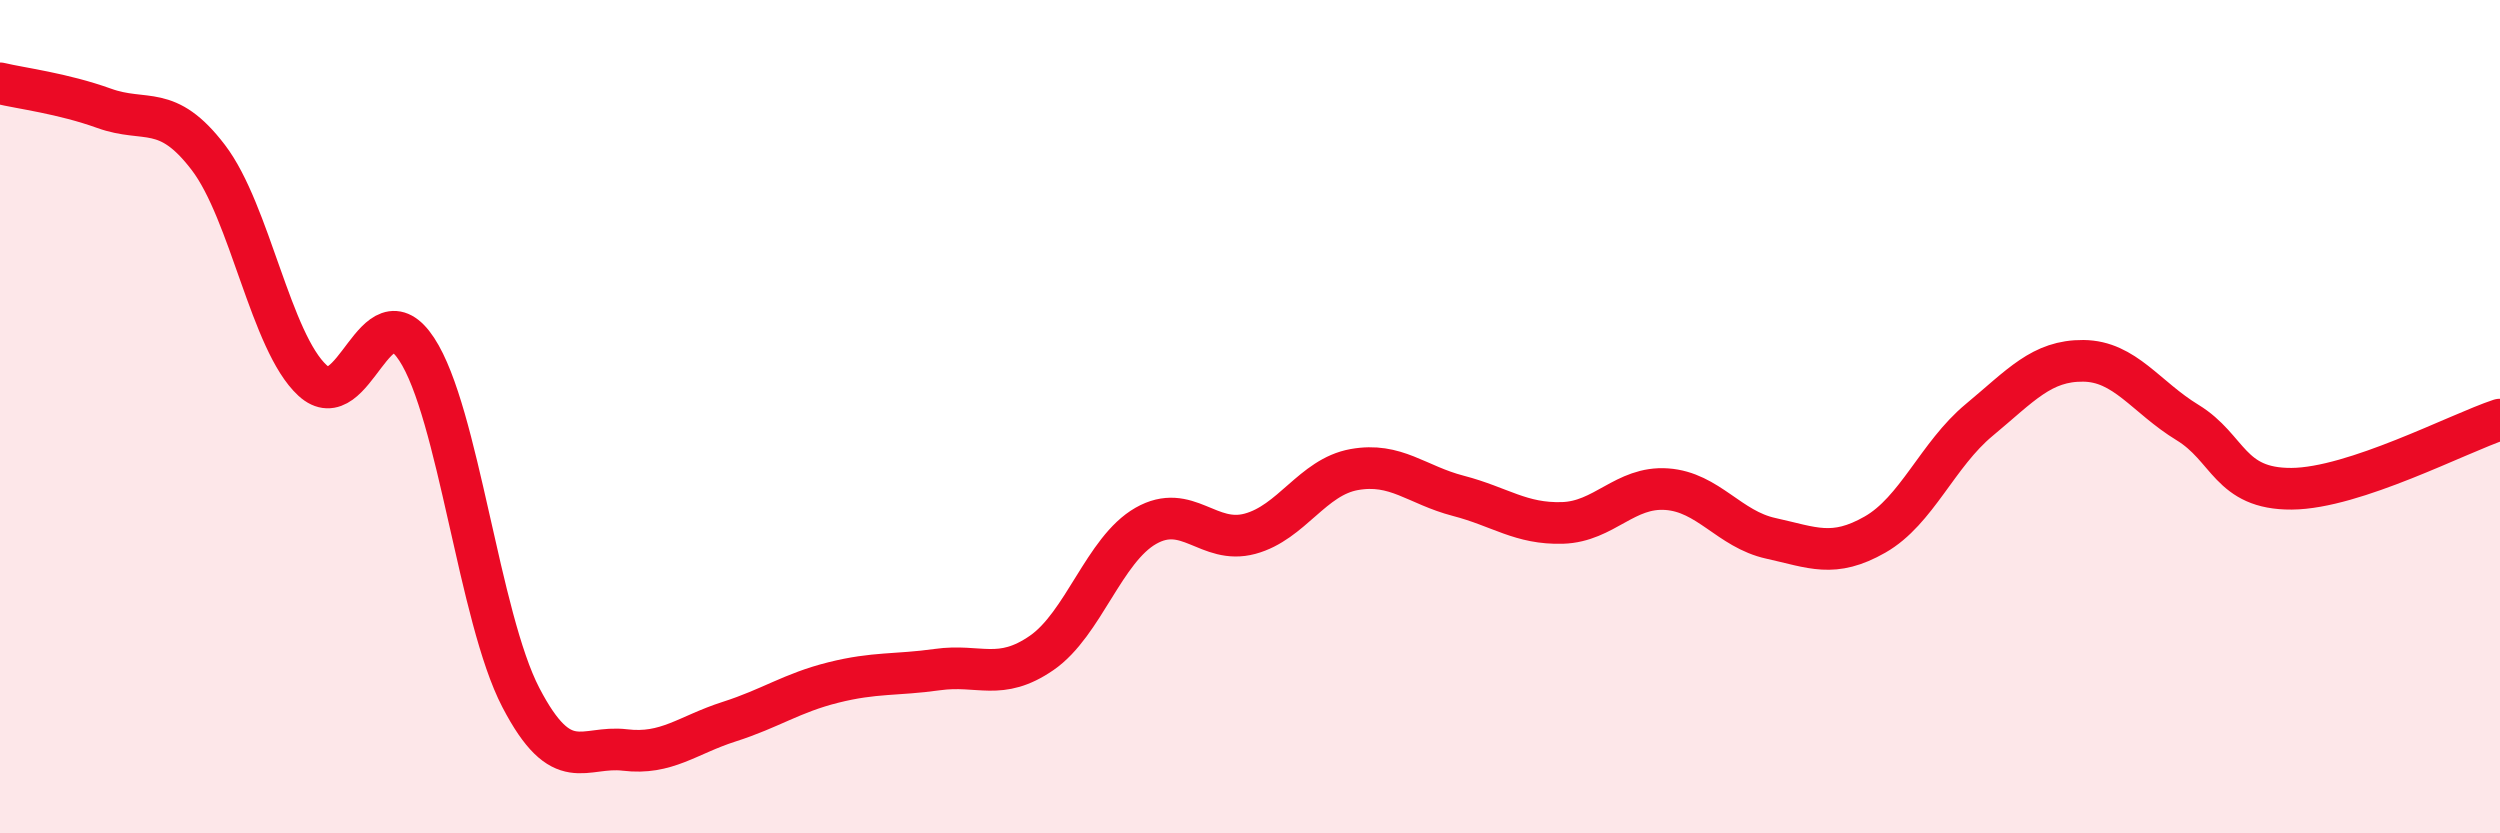 
    <svg width="60" height="20" viewBox="0 0 60 20" xmlns="http://www.w3.org/2000/svg">
      <path
        d="M 0,2 C 0.5,2.12 1.5,2.24 2.5,2.6 C 3.5,2.96 4,2.47 5,3.78 C 6,5.09 6.5,8.21 7.5,9.13 C 8.5,10.05 9,6.86 10,8.38 C 11,9.9 11.5,14.82 12.5,16.74 C 13.5,18.66 14,17.88 15,18 C 16,18.12 16.5,17.64 17.5,17.32 C 18.5,17 19,16.63 20,16.38 C 21,16.13 21.5,16.21 22.5,16.07 C 23.5,15.93 24,16.36 25,15.67 C 26,14.98 26.5,13.19 27.5,12.62 C 28.5,12.05 29,13.08 30,12.81 C 31,12.54 31.5,11.45 32.5,11.27 C 33.5,11.09 34,11.64 35,11.9 C 36,12.16 36.5,12.58 37.5,12.55 C 38.5,12.52 39,11.67 40,11.74 C 41,11.81 41.5,12.7 42.5,12.92 C 43.5,13.14 44,13.4 45,12.83 C 46,12.26 46.5,10.91 47.5,10.08 C 48.5,9.25 49,8.65 50,8.66 C 51,8.67 51.5,9.53 52.5,10.14 C 53.5,10.75 53.5,11.74 55,11.73 C 56.5,11.72 59,10.4 60,10.07L60 20L0 20Z"
        fill="#EB0A25"
        opacity="0.1"
        stroke-linecap="round"
        stroke-linejoin="round"
      />
      <path
        d="M 0,2 C 0.5,2.12 1.5,2.24 2.5,2.6 C 3.5,2.96 4,2.47 5,3.78 C 6,5.09 6.5,8.21 7.5,9.13 C 8.5,10.05 9,6.86 10,8.38 C 11,9.9 11.5,14.82 12.5,16.74 C 13.5,18.66 14,17.88 15,18 C 16,18.12 16.5,17.64 17.5,17.32 C 18.5,17 19,16.63 20,16.38 C 21,16.13 21.5,16.21 22.5,16.07 C 23.5,15.93 24,16.36 25,15.67 C 26,14.98 26.5,13.19 27.5,12.62 C 28.5,12.05 29,13.08 30,12.81 C 31,12.54 31.5,11.45 32.5,11.27 C 33.5,11.09 34,11.64 35,11.9 C 36,12.16 36.5,12.58 37.5,12.55 C 38.5,12.52 39,11.67 40,11.74 C 41,11.81 41.5,12.7 42.5,12.92 C 43.5,13.14 44,13.4 45,12.83 C 46,12.26 46.5,10.91 47.5,10.08 C 48.5,9.25 49,8.65 50,8.66 C 51,8.67 51.5,9.53 52.5,10.14 C 53.5,10.75 53.5,11.74 55,11.73 C 56.5,11.72 59,10.4 60,10.07"
        stroke="#EB0A25"
        stroke-width="1"
        fill="none"
        stroke-linecap="round"
        stroke-linejoin="round"
      />
    </svg>
  